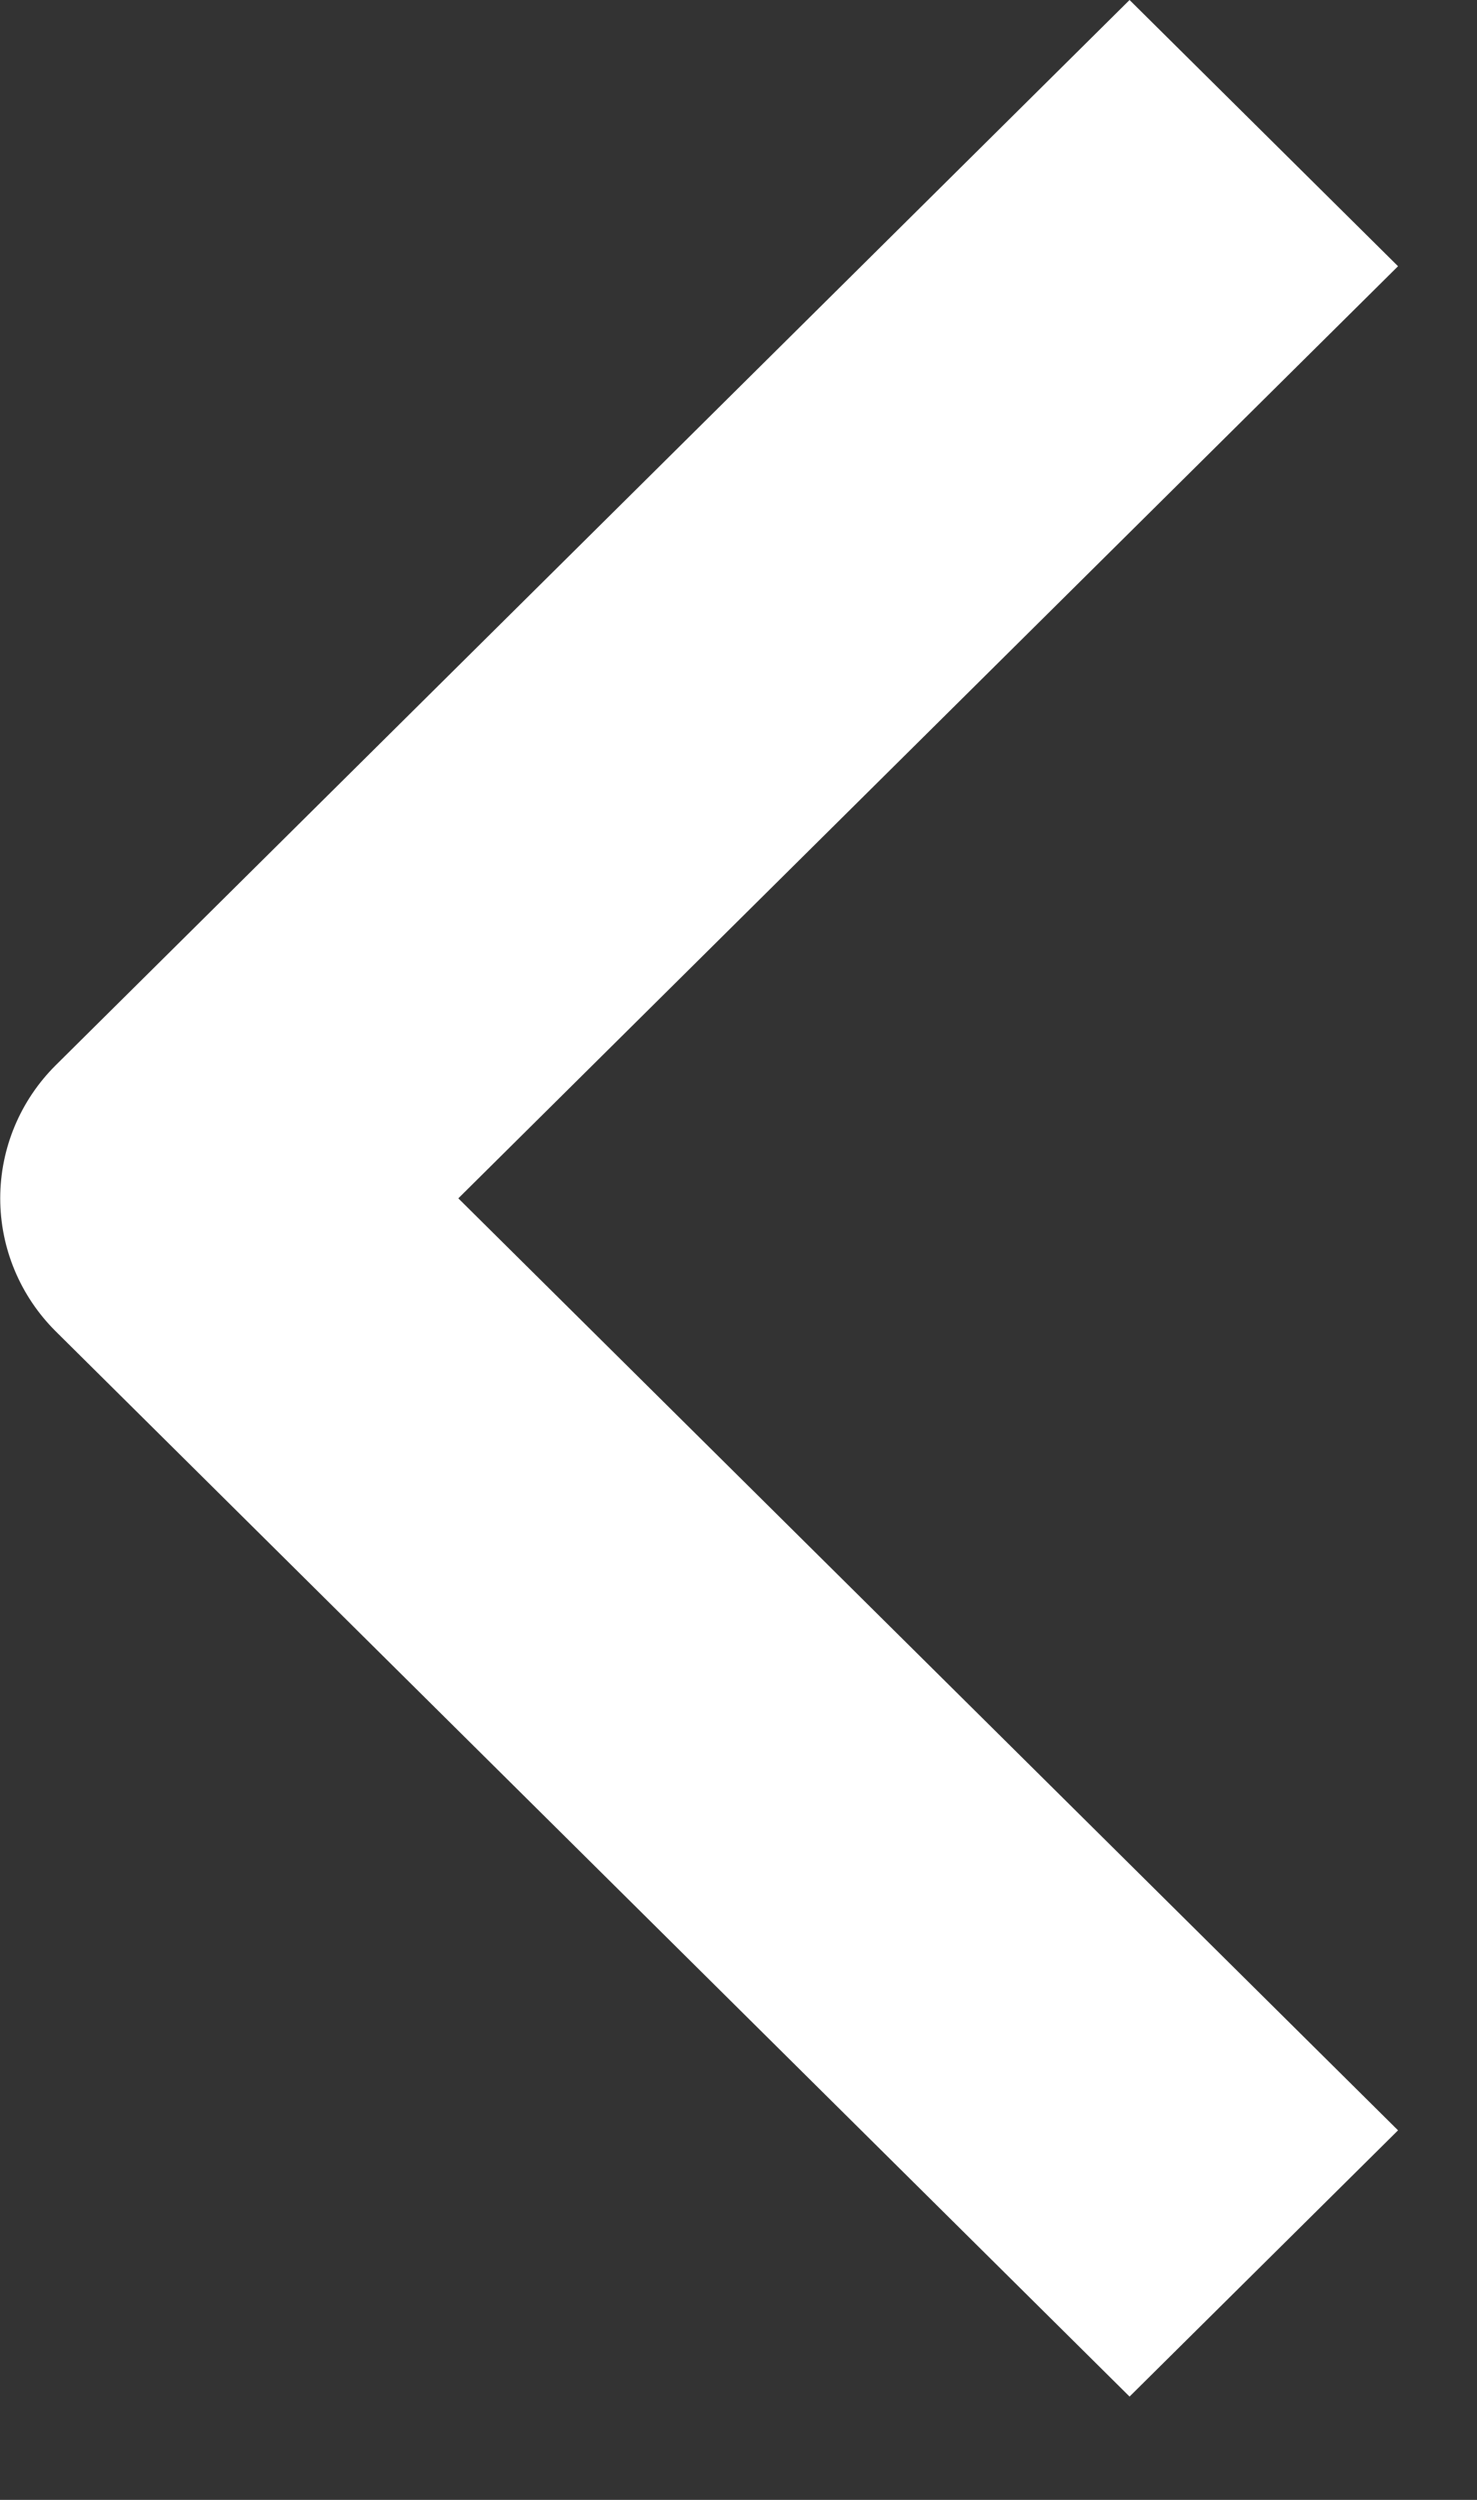 <svg width="13" height="22" viewBox="0 0 13 22" fill="none" xmlns="http://www.w3.org/2000/svg">
<rect x="0" y="0" width="13" height="22" fill="#333333" stroke="none"/>
<path fill-rule="evenodd" clip-rule="evenodd" d="M0.491 11.717L9.942 21.091L12.305 18.748L4.034 10.546L12.305 2.343L9.942 0L0.491 9.374C0.178 9.685 0.002 10.106 0.002 10.546C0.002 10.985 0.178 11.406 0.491 11.717Z" fill="white"/>
</svg>
